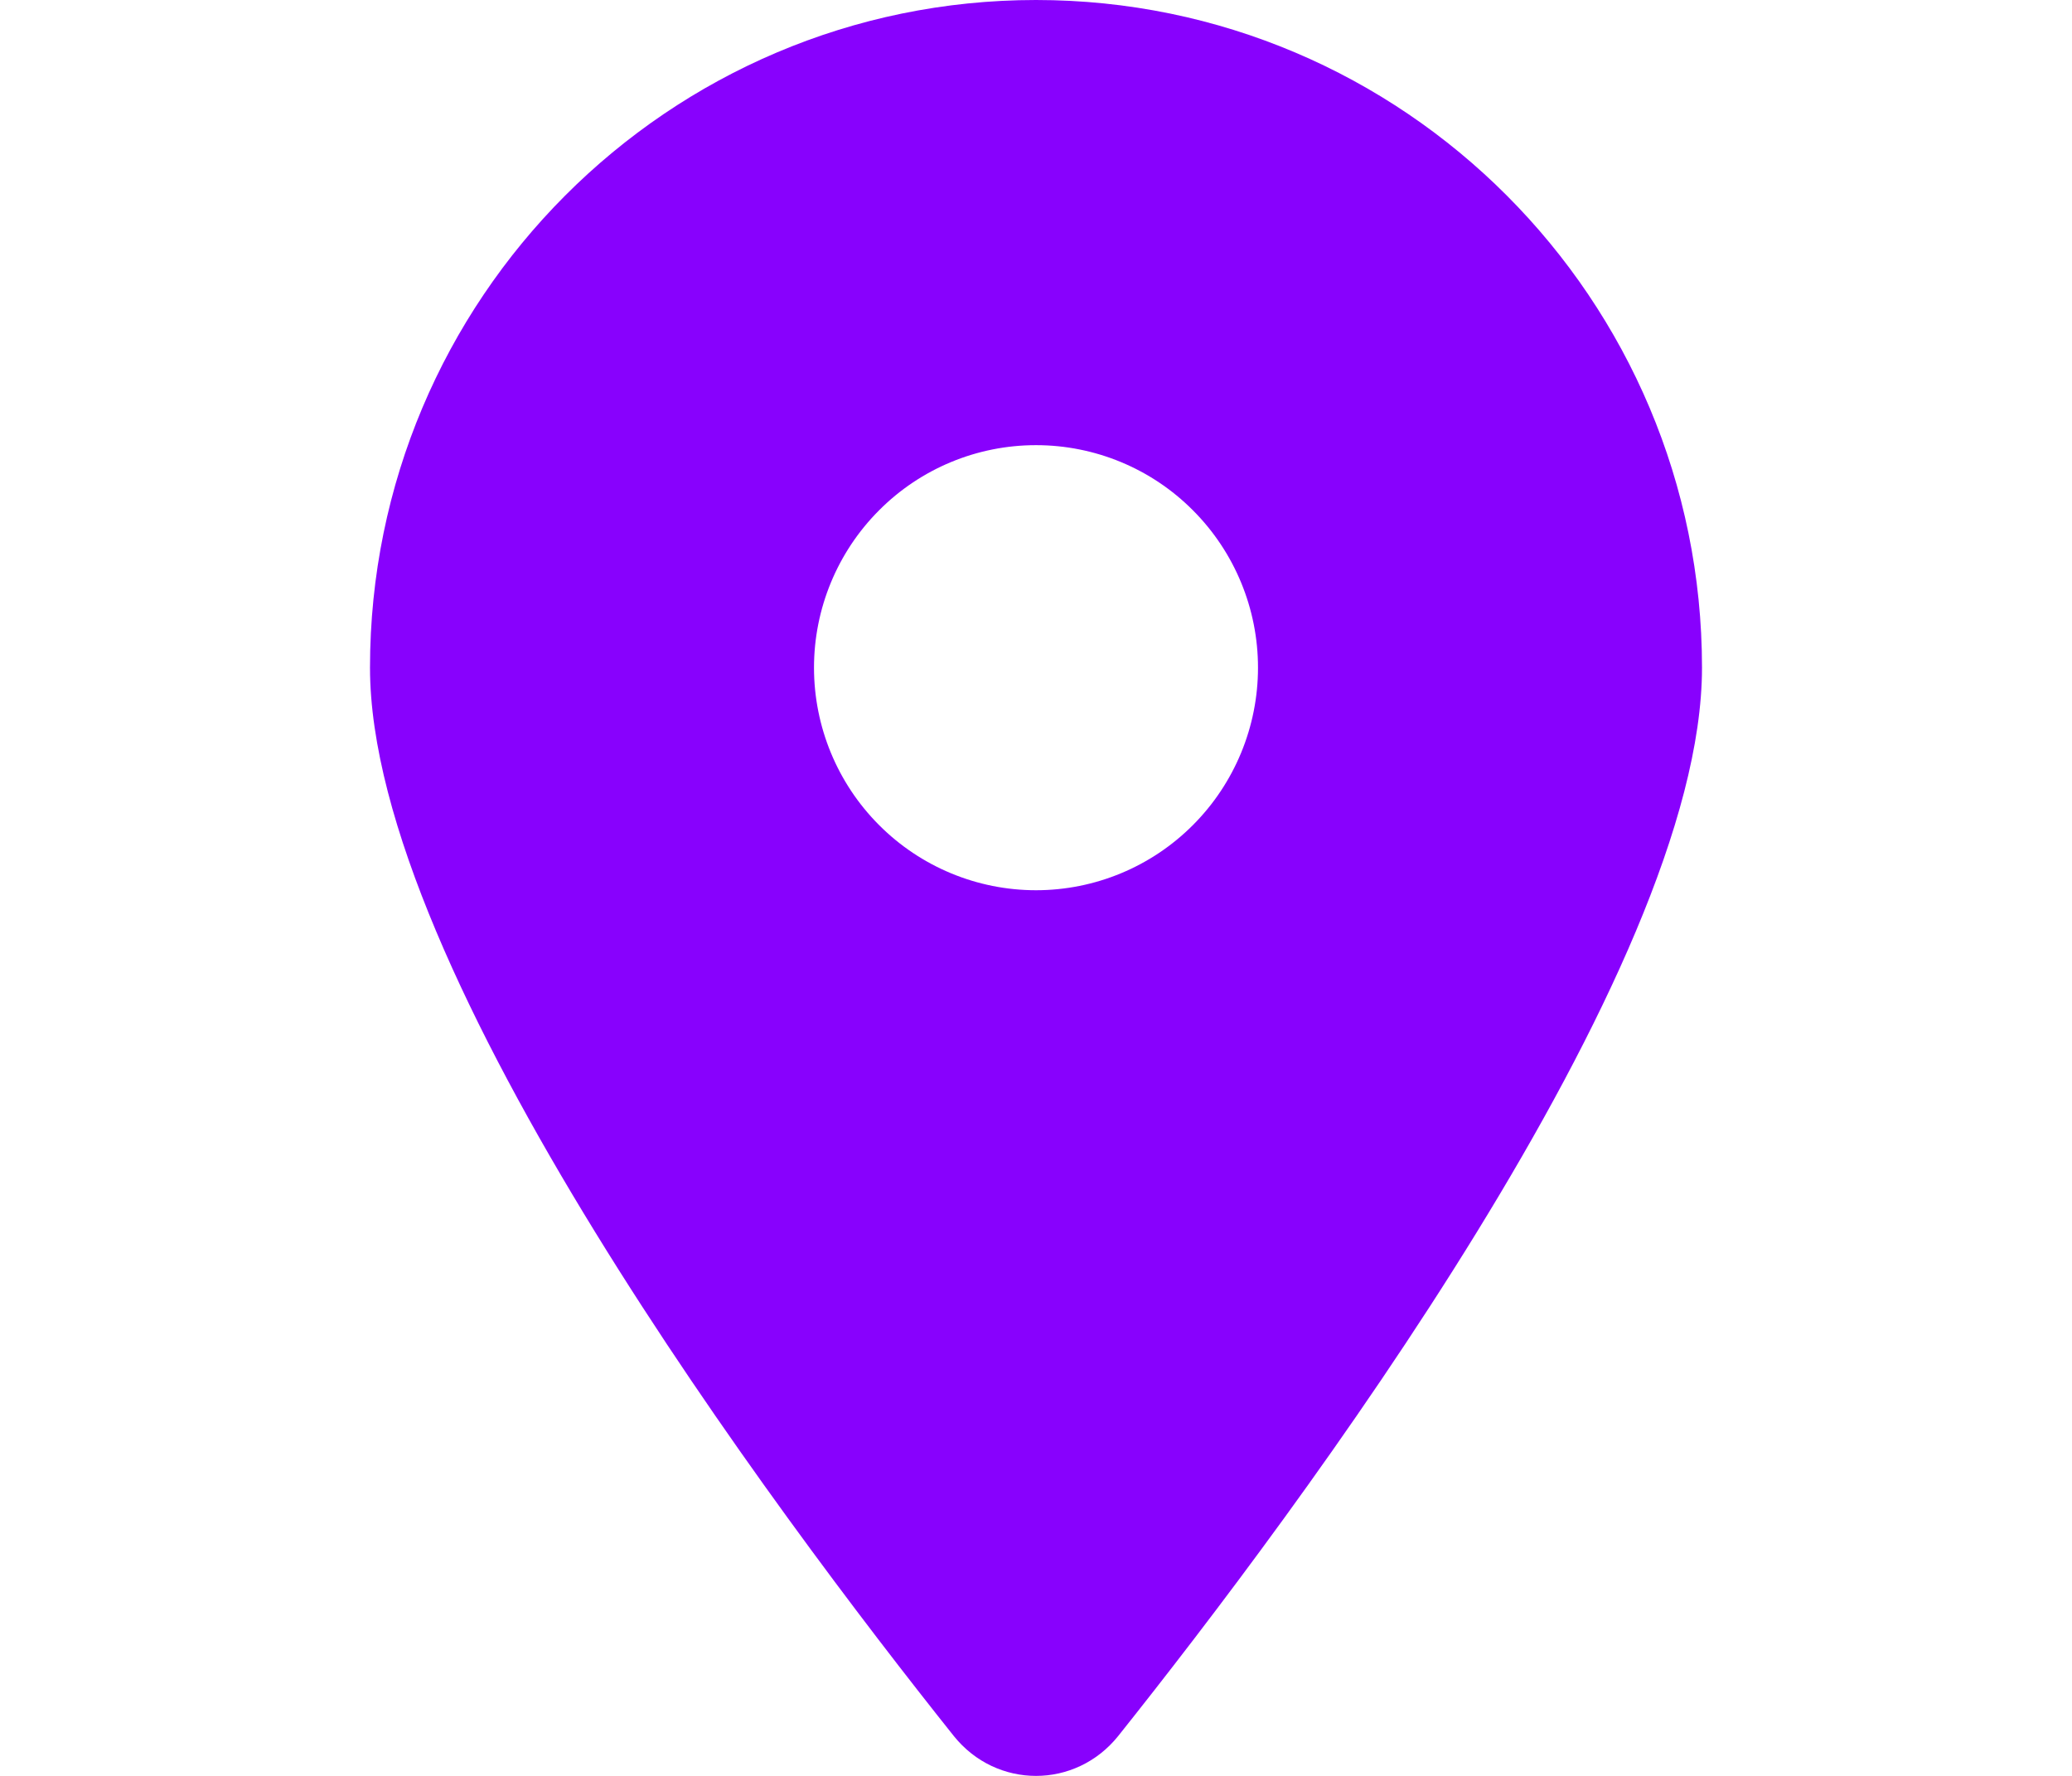 <svg width="28" height="24" viewBox="0 0 28 24" fill="none" xmlns="http://www.w3.org/2000/svg">
<path d="M15.111 23.461C17.516 20.444 23 13.131 23 9.023C23 4.042 18.969 0 14 0C9.031 0 5 4.042 5 9.023C5 13.131 10.484 20.444 12.889 23.461C13.466 24.18 14.534 24.18 15.111 23.461ZM14 6.016C14.796 6.016 15.559 6.332 16.121 6.897C16.684 7.461 17 8.226 17 9.023C17 9.821 16.684 10.586 16.121 11.15C15.559 11.714 14.796 12.031 14 12.031C13.204 12.031 12.441 11.714 11.879 11.15C11.316 10.586 11 9.821 11 9.023C11 8.226 11.316 7.461 11.879 6.897C12.441 6.332 13.204 6.016 14 6.016Z" fill="#8801FD"/>
</svg>
